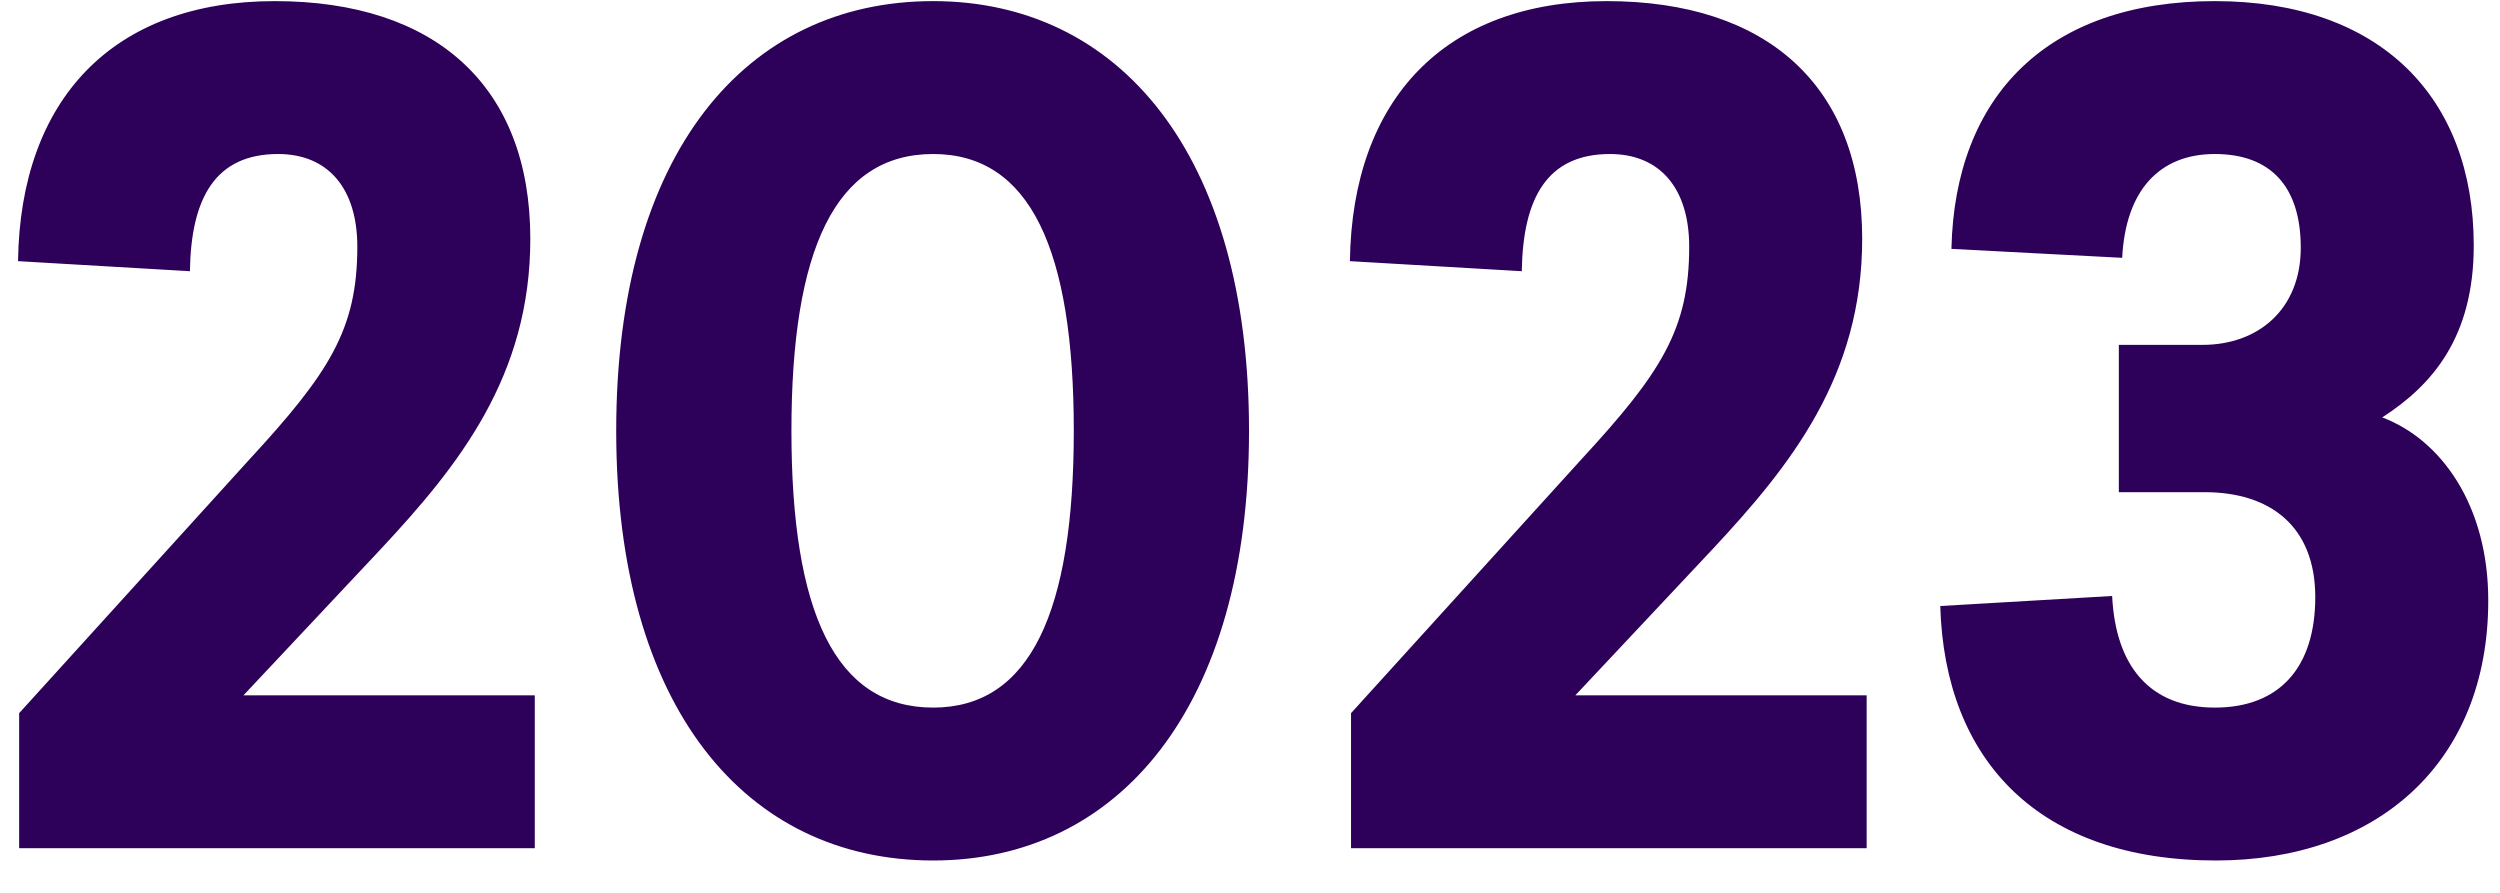<?xml version="1.0" encoding="UTF-8"?> <svg xmlns="http://www.w3.org/2000/svg" width="56" height="20" viewBox="0 0 56 20" fill="none"><path d="M6.154 0.025C9.754 0.025 11.879 1.925 11.879 5.35C11.879 8.425 10.279 10.425 8.529 12.3L5.454 15.575H11.979V19H0.429V15.975L5.579 10.3C7.379 8.35 8.004 7.375 8.004 5.525C8.004 4.225 7.354 3.45 6.229 3.45C4.829 3.45 4.279 4.425 4.254 6.075L0.404 5.85C0.454 2.225 2.529 0.025 6.154 0.025ZM20.903 0.025C25.053 0.025 27.978 3.425 27.978 9.65C27.978 15.85 25.053 19.275 20.903 19.275C16.703 19.275 13.803 15.85 13.803 9.65C13.803 3.425 16.703 0.025 20.903 0.025ZM20.903 3.45C18.703 3.45 17.728 5.6 17.728 9.65C17.728 13.7 18.703 15.85 20.903 15.85C23.078 15.85 24.053 13.7 24.053 9.65C24.053 5.6 23.078 3.45 20.903 3.45ZM35.988 0.025C39.588 0.025 41.713 1.925 41.713 5.35C41.713 8.425 40.113 10.425 38.363 12.3L35.288 15.575H41.813V19H30.263V15.975L35.413 10.3C37.213 8.35 37.838 7.375 37.838 5.525C37.838 4.225 37.188 3.45 36.063 3.45C34.663 3.45 34.113 4.425 34.088 6.075L30.238 5.85C30.288 2.225 32.363 0.025 35.988 0.025ZM49.612 0.025C53.312 0.025 55.412 2.175 55.412 5.5C55.412 7.55 54.487 8.625 53.362 9.35C54.687 9.85 55.737 11.325 55.737 13.45C55.737 17.1 53.237 19.275 49.637 19.275C45.687 19.275 43.562 17.05 43.462 13.575L47.312 13.35C47.387 14.9 48.137 15.85 49.612 15.85C51.062 15.85 51.862 14.95 51.862 13.375C51.862 11.775 50.837 11.025 49.387 11.025H47.462V7.725H49.337C50.587 7.725 51.537 6.925 51.537 5.55C51.537 4.15 50.837 3.45 49.612 3.45C48.362 3.45 47.612 4.275 47.537 5.775L43.712 5.575C43.787 2.15 45.862 0.025 49.612 0.025Z" fill="#2D005A"></path></svg> 